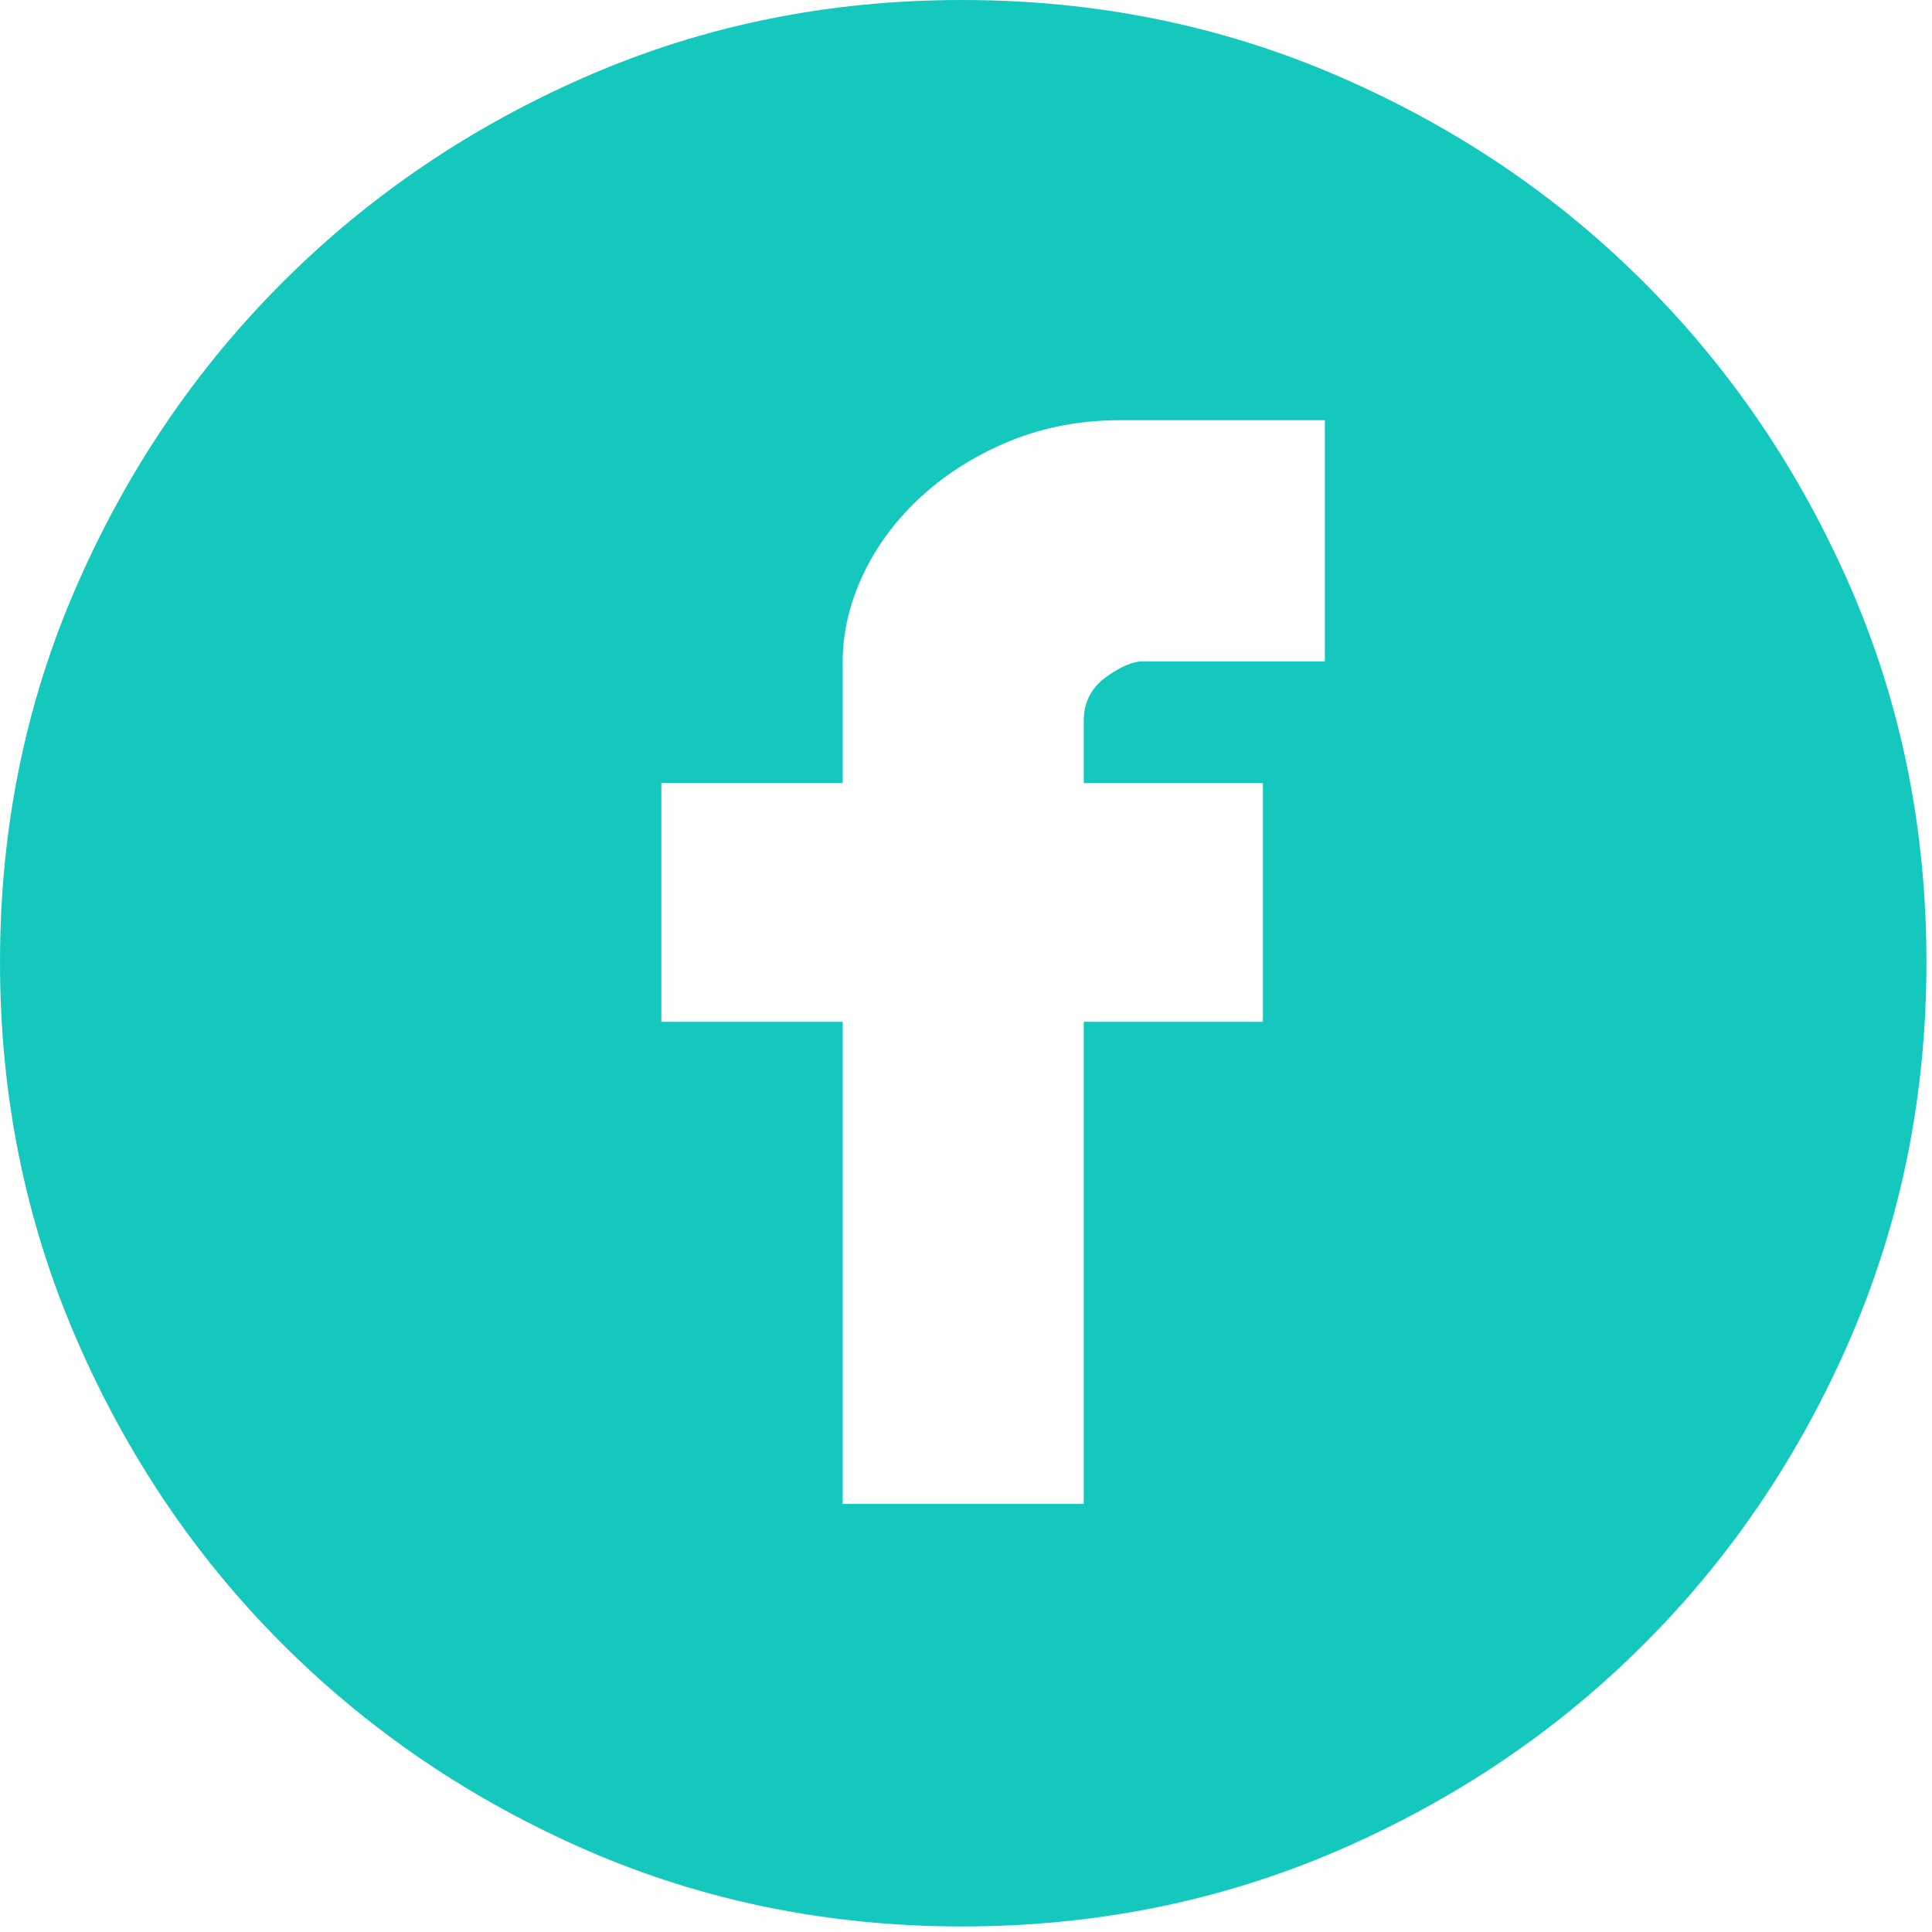 <svg width="16" height="16" viewBox="0 0 16 16" fill="none" xmlns="http://www.w3.org/2000/svg">
<path d="M7.968 0C9.071 0 10.107 0.209 11.077 0.628C12.046 1.046 12.893 1.616 13.615 2.339C14.338 3.062 14.908 3.905 15.327 4.868C15.745 5.832 15.954 6.865 15.954 7.968C15.954 9.071 15.745 10.107 15.327 11.077C14.908 12.046 14.338 12.893 13.615 13.615C12.893 14.338 12.046 14.908 11.077 15.327C10.107 15.745 9.071 15.954 7.968 15.954C6.865 15.954 5.832 15.745 4.868 15.327C3.905 14.908 3.062 14.338 2.339 13.615C1.616 12.893 1.046 12.046 0.628 11.077C0.209 10.107 0 9.071 0 7.968C0 6.865 0.209 5.832 0.628 4.868C1.046 3.905 1.616 3.062 2.339 2.339C3.062 1.616 3.905 1.046 4.868 0.628C5.832 0.209 6.865 0 7.968 0ZM10.972 3.48H9.28C8.95 3.48 8.646 3.537 8.367 3.651C8.088 3.765 7.844 3.917 7.635 4.107C7.426 4.298 7.264 4.513 7.15 4.754C7.036 4.995 6.979 5.236 6.979 5.477V6.484H5.477V8.462H6.979V12.455H8.975V8.462H10.459V6.484H8.975V5.971C8.975 5.819 9.036 5.698 9.156 5.61C9.277 5.521 9.381 5.477 9.47 5.477H10.972V3.48Z" fill="#14C8BE"/>
</svg>
